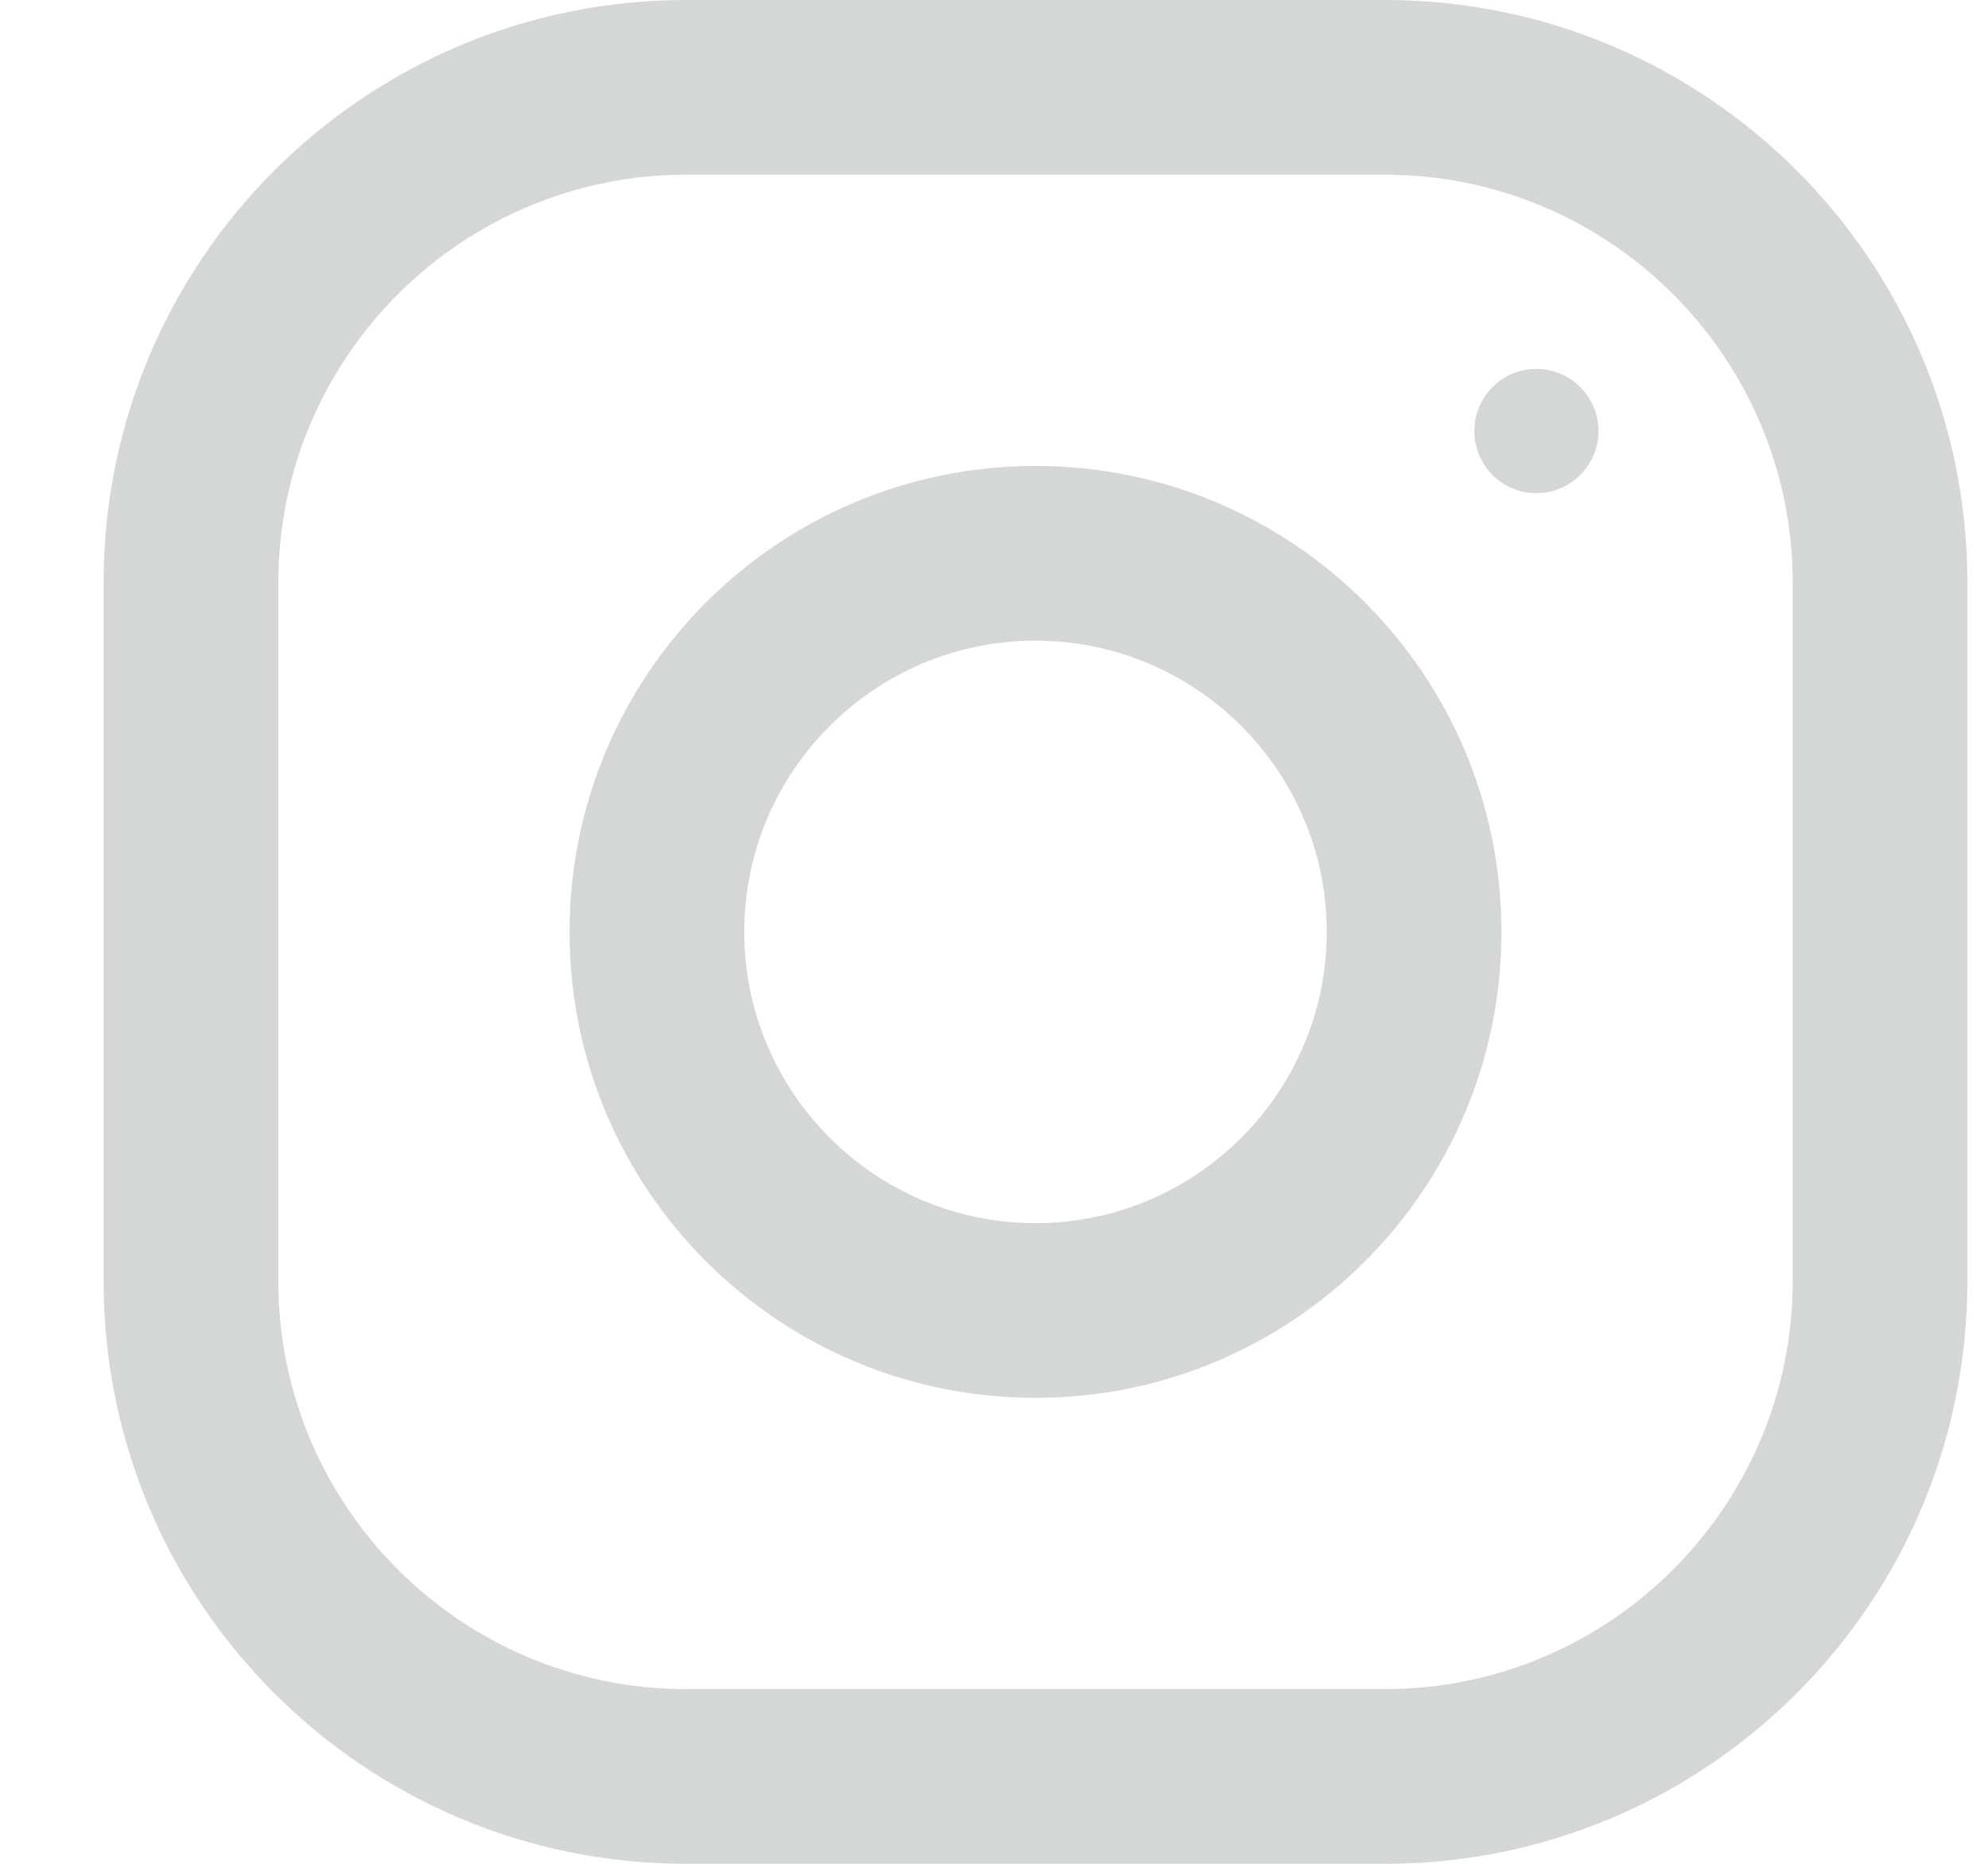 <svg width="16" height="15" viewBox="0 0 16 15" fill="none" xmlns="http://www.w3.org/2000/svg">
<g clip-path="url(#clip0_41_682)">
<path d="M11.147 0H5.522C2.933 0 0.834 2.099 0.834 4.688V10.312C0.834 12.901 2.933 15 5.522 15H11.147C13.735 15 15.834 12.901 15.834 10.312V4.688C15.834 2.099 13.735 0 11.147 0ZM14.428 10.312C14.428 12.122 12.956 13.594 11.147 13.594H5.522C3.712 13.594 2.24 12.122 2.24 10.312V4.688C2.24 2.878 3.712 1.406 5.522 1.406H11.147C12.956 1.406 14.428 2.878 14.428 4.688V10.312Z" fill="#D5D6D6"/>
<path d="M8.334 3.75C6.263 3.75 4.584 5.429 4.584 7.5C4.584 9.571 6.263 11.25 8.334 11.25C10.405 11.25 12.084 9.571 12.084 7.5C12.084 5.429 10.405 3.75 8.334 3.75ZM8.334 9.844C7.042 9.844 5.99 8.792 5.99 7.5C5.99 6.207 7.042 5.156 8.334 5.156C9.626 5.156 10.678 6.207 10.678 7.5C10.678 8.792 9.626 9.844 8.334 9.844Z" fill="#D5D6D6"/>
<path d="M12.365 3.969C12.641 3.969 12.865 3.745 12.865 3.469C12.865 3.193 12.641 2.969 12.365 2.969C12.089 2.969 11.866 3.193 11.866 3.469C11.866 3.745 12.089 3.969 12.365 3.969Z" fill="#D5D6D6"/>
</g>
<defs>
<clipPath id="clip0_41_682">
<rect width="15" height="15" fill="white" transform="translate(0.834)"/>
</clipPath>
</defs>
</svg>
